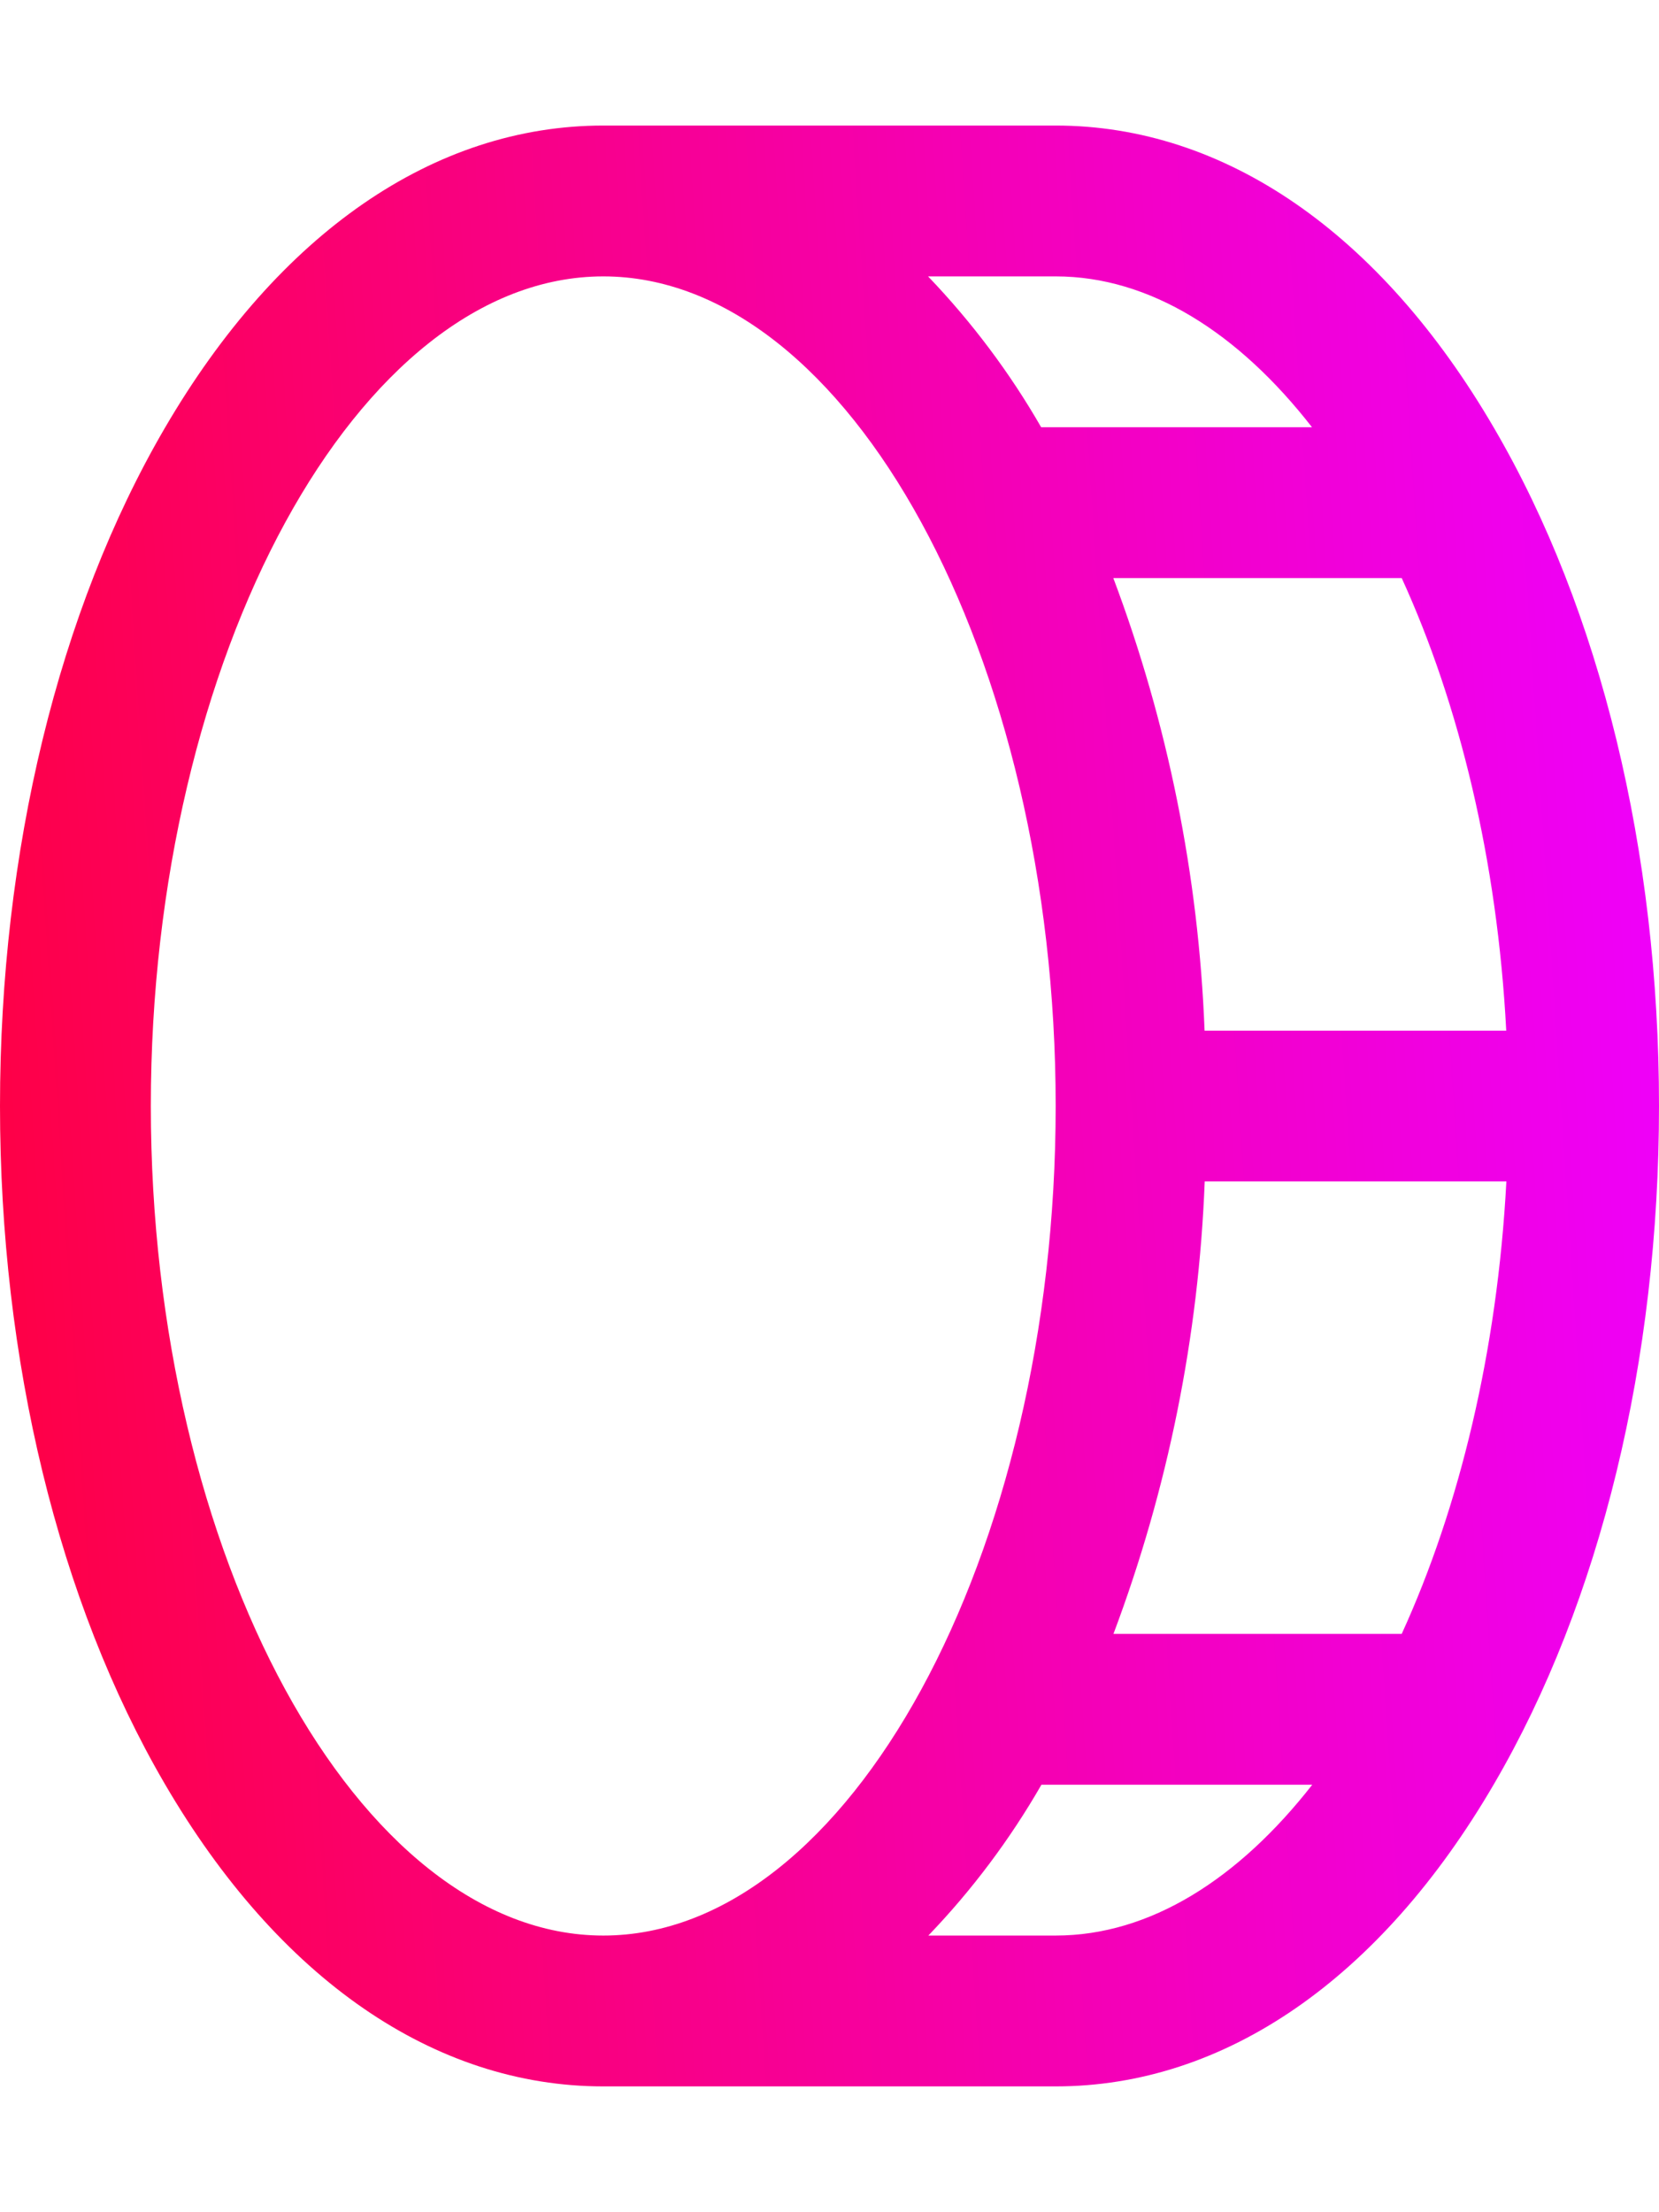 <svg width="12" height="16" viewBox="0 0 12 16" fill="none" xmlns="http://www.w3.org/2000/svg">
<path d="M10.807 3.096C9.985 1.685 8.858 0.908 7.636 0.908H4.364C3.142 0.908 2.015 1.685 1.192 3.096C0.423 4.414 0 6.158 0 7.999C0 9.84 0.423 11.584 1.192 12.902C2.015 14.313 3.142 15.09 4.364 15.09H7.636C8.858 15.09 9.985 14.313 10.807 12.902C11.577 11.584 12 9.84 12 7.999C12 6.158 11.577 4.414 10.807 3.096ZM10.895 7.454H8.713C8.67 6.334 8.447 5.229 8.053 4.181H10.139C10.556 5.093 10.831 6.226 10.895 7.454ZM9.49 3.09H7.531C7.304 2.695 7.029 2.329 6.713 1.999H7.636C8.318 1.999 8.959 2.408 9.49 3.09ZM1.091 7.999C1.091 4.747 2.591 1.999 4.364 1.999C6.136 1.999 7.636 4.747 7.636 7.999C7.636 11.251 6.136 13.999 4.364 13.999C2.591 13.999 1.091 11.251 1.091 7.999ZM7.636 13.999H6.715C7.031 13.67 7.306 13.303 7.533 12.908H9.492C8.959 13.59 8.318 13.999 7.636 13.999ZM10.139 11.817H8.054C8.448 10.769 8.671 9.664 8.714 8.545H10.896C10.831 9.772 10.556 10.905 10.139 11.817Z" fill="url(#paint0_linear_425_2644)"/>
<defs>
<linearGradient id="paint0_linear_425_2644" x1="-0.296" y1="15.09" x2="12.873" y2="14.227" gradientUnits="userSpaceOnUse">
<stop stop-color="#FF003C"/>
<stop offset="1" stop-color="#EE00FF"/>
</linearGradient>
</defs>
</svg>
